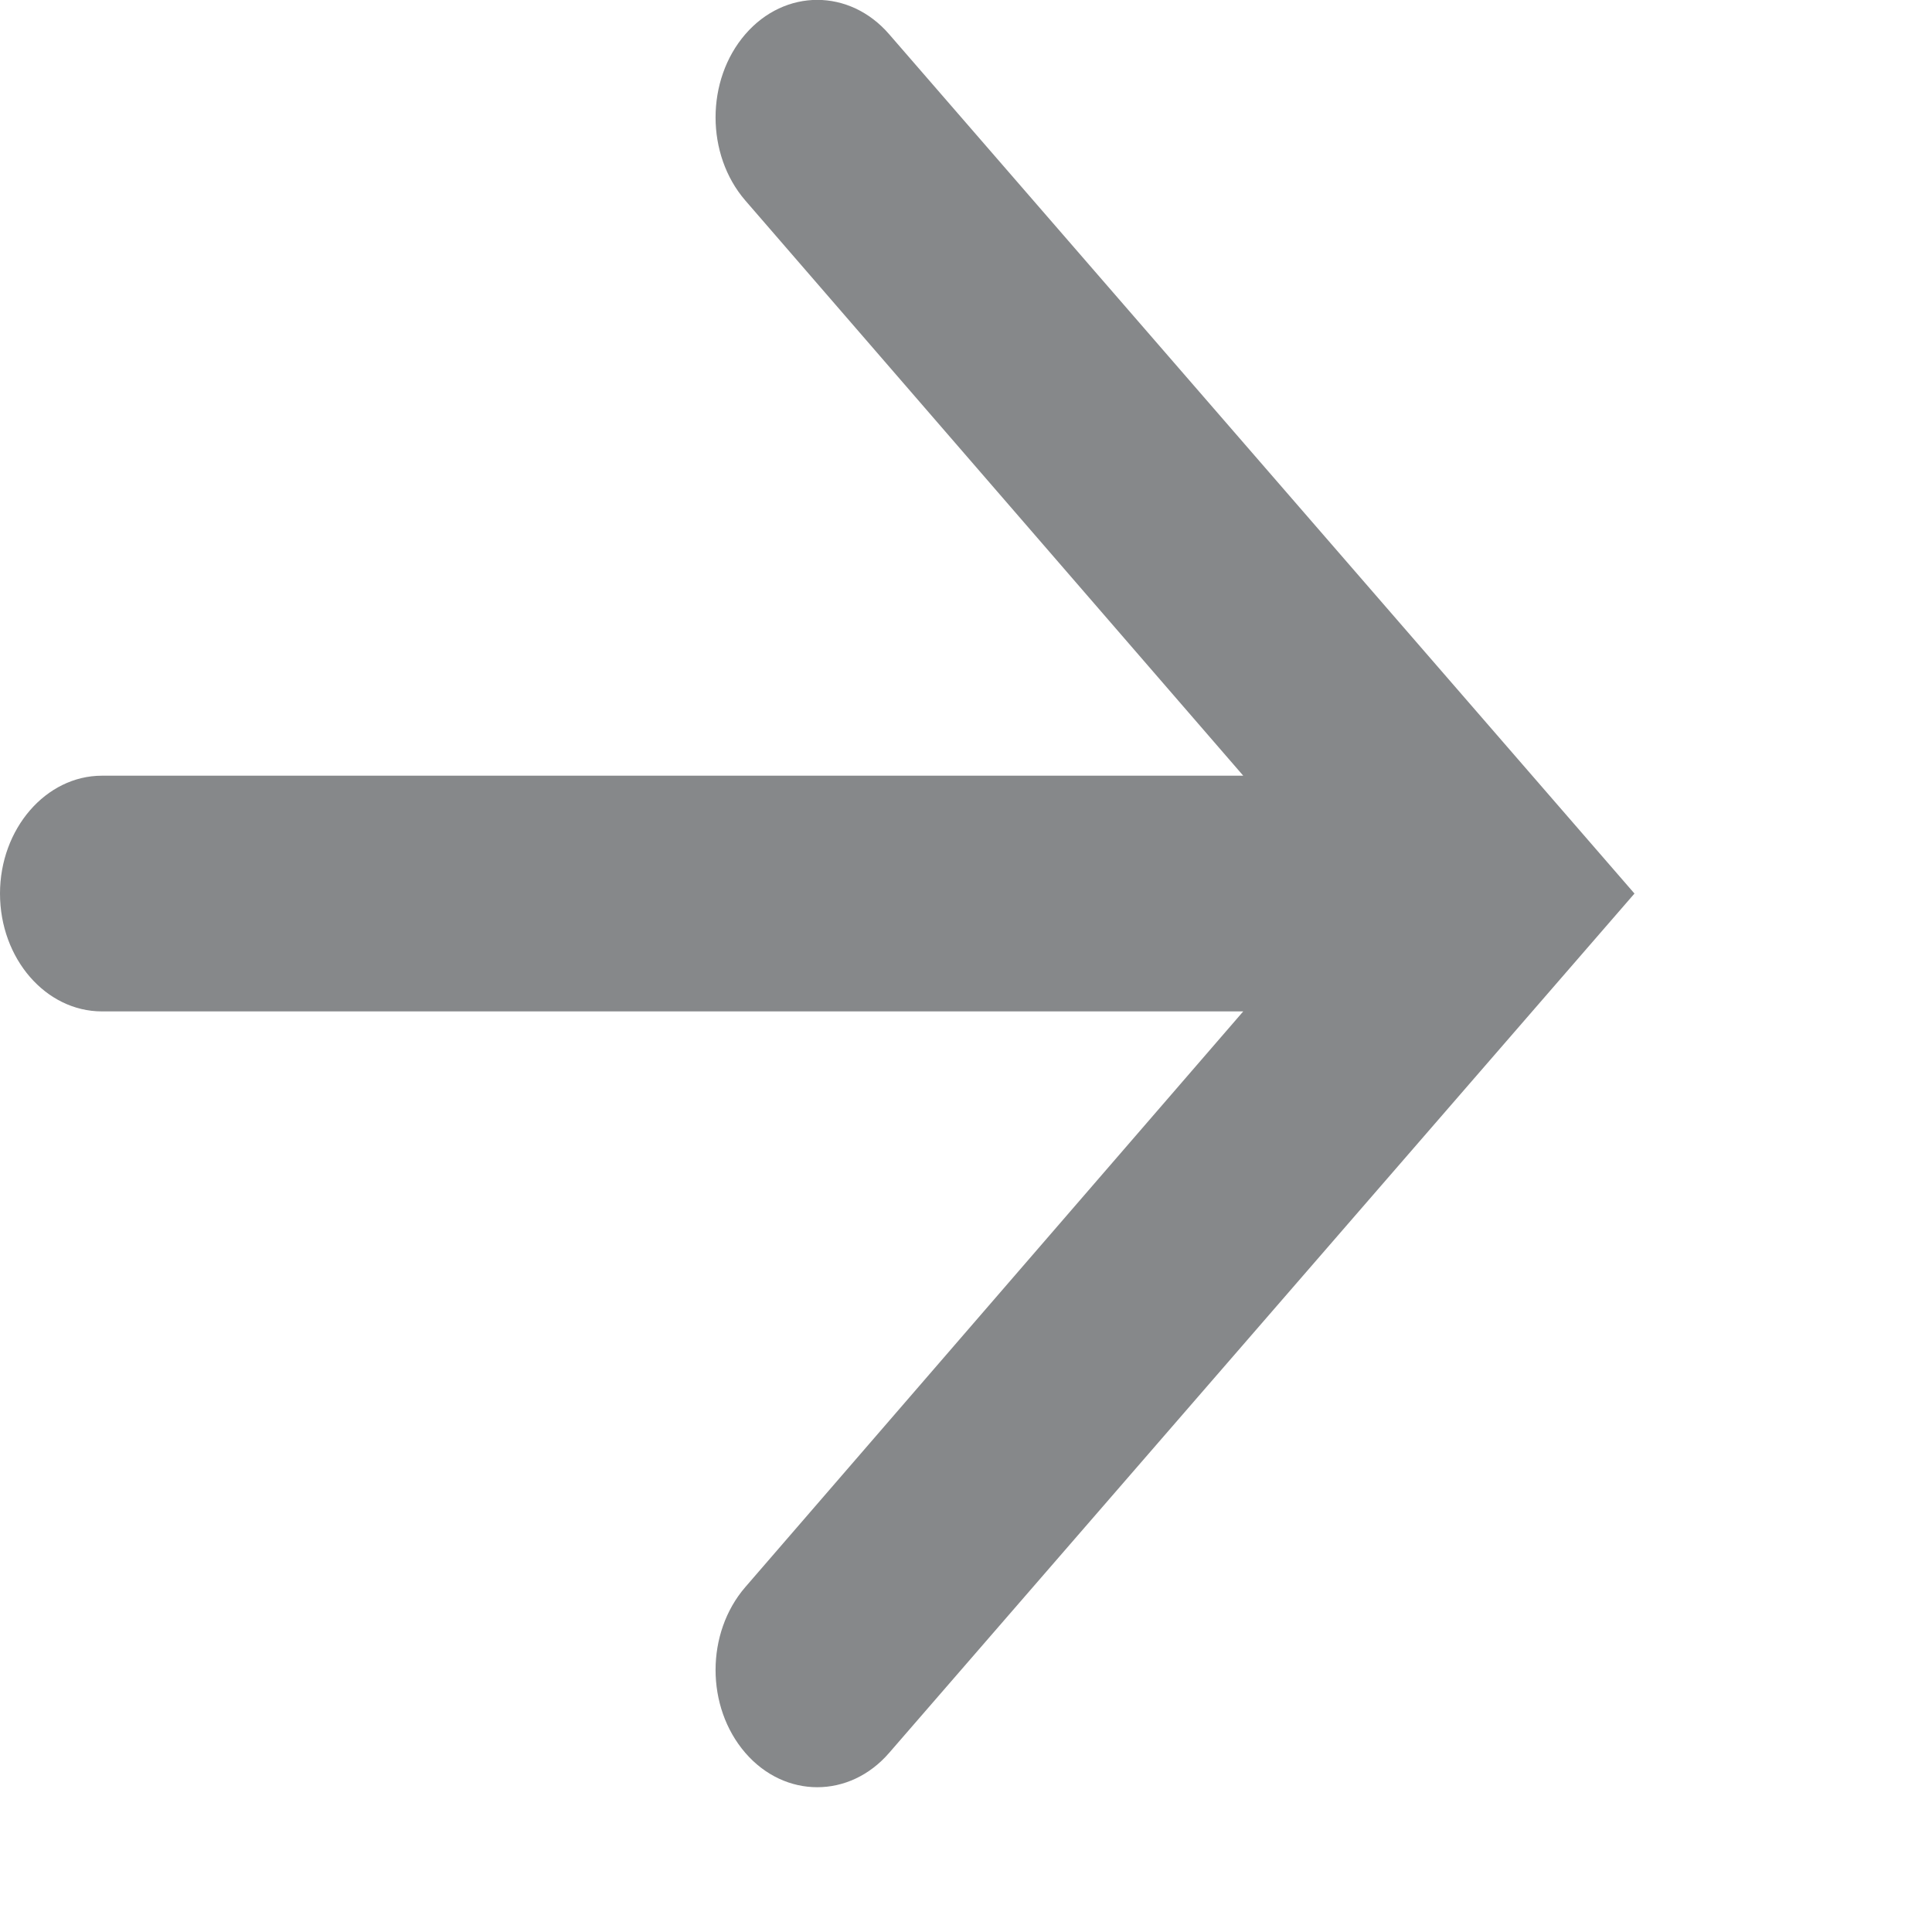 <?xml version="1.0" encoding="utf-8"?>
<svg xmlns="http://www.w3.org/2000/svg" fill="none" height="100%" overflow="visible" preserveAspectRatio="none" style="display: block;" viewBox="0 0 4 4" width="100%">
<path d="M1.841 0.071C1.759 -0.024 1.625 -0.024 1.543 0.071C1.461 0.166 1.461 0.32 1.543 0.415L2.574 1.606H0.211C0.095 1.606 0 1.716 0 1.85C0 1.985 0.095 2.094 0.211 2.094H2.574L1.543 3.286C1.461 3.381 1.461 3.534 1.543 3.629C1.625 3.724 1.759 3.724 1.841 3.629L3.384 1.85L1.841 0.071Z" fill="#86888A" id="Vector"/>
</svg>